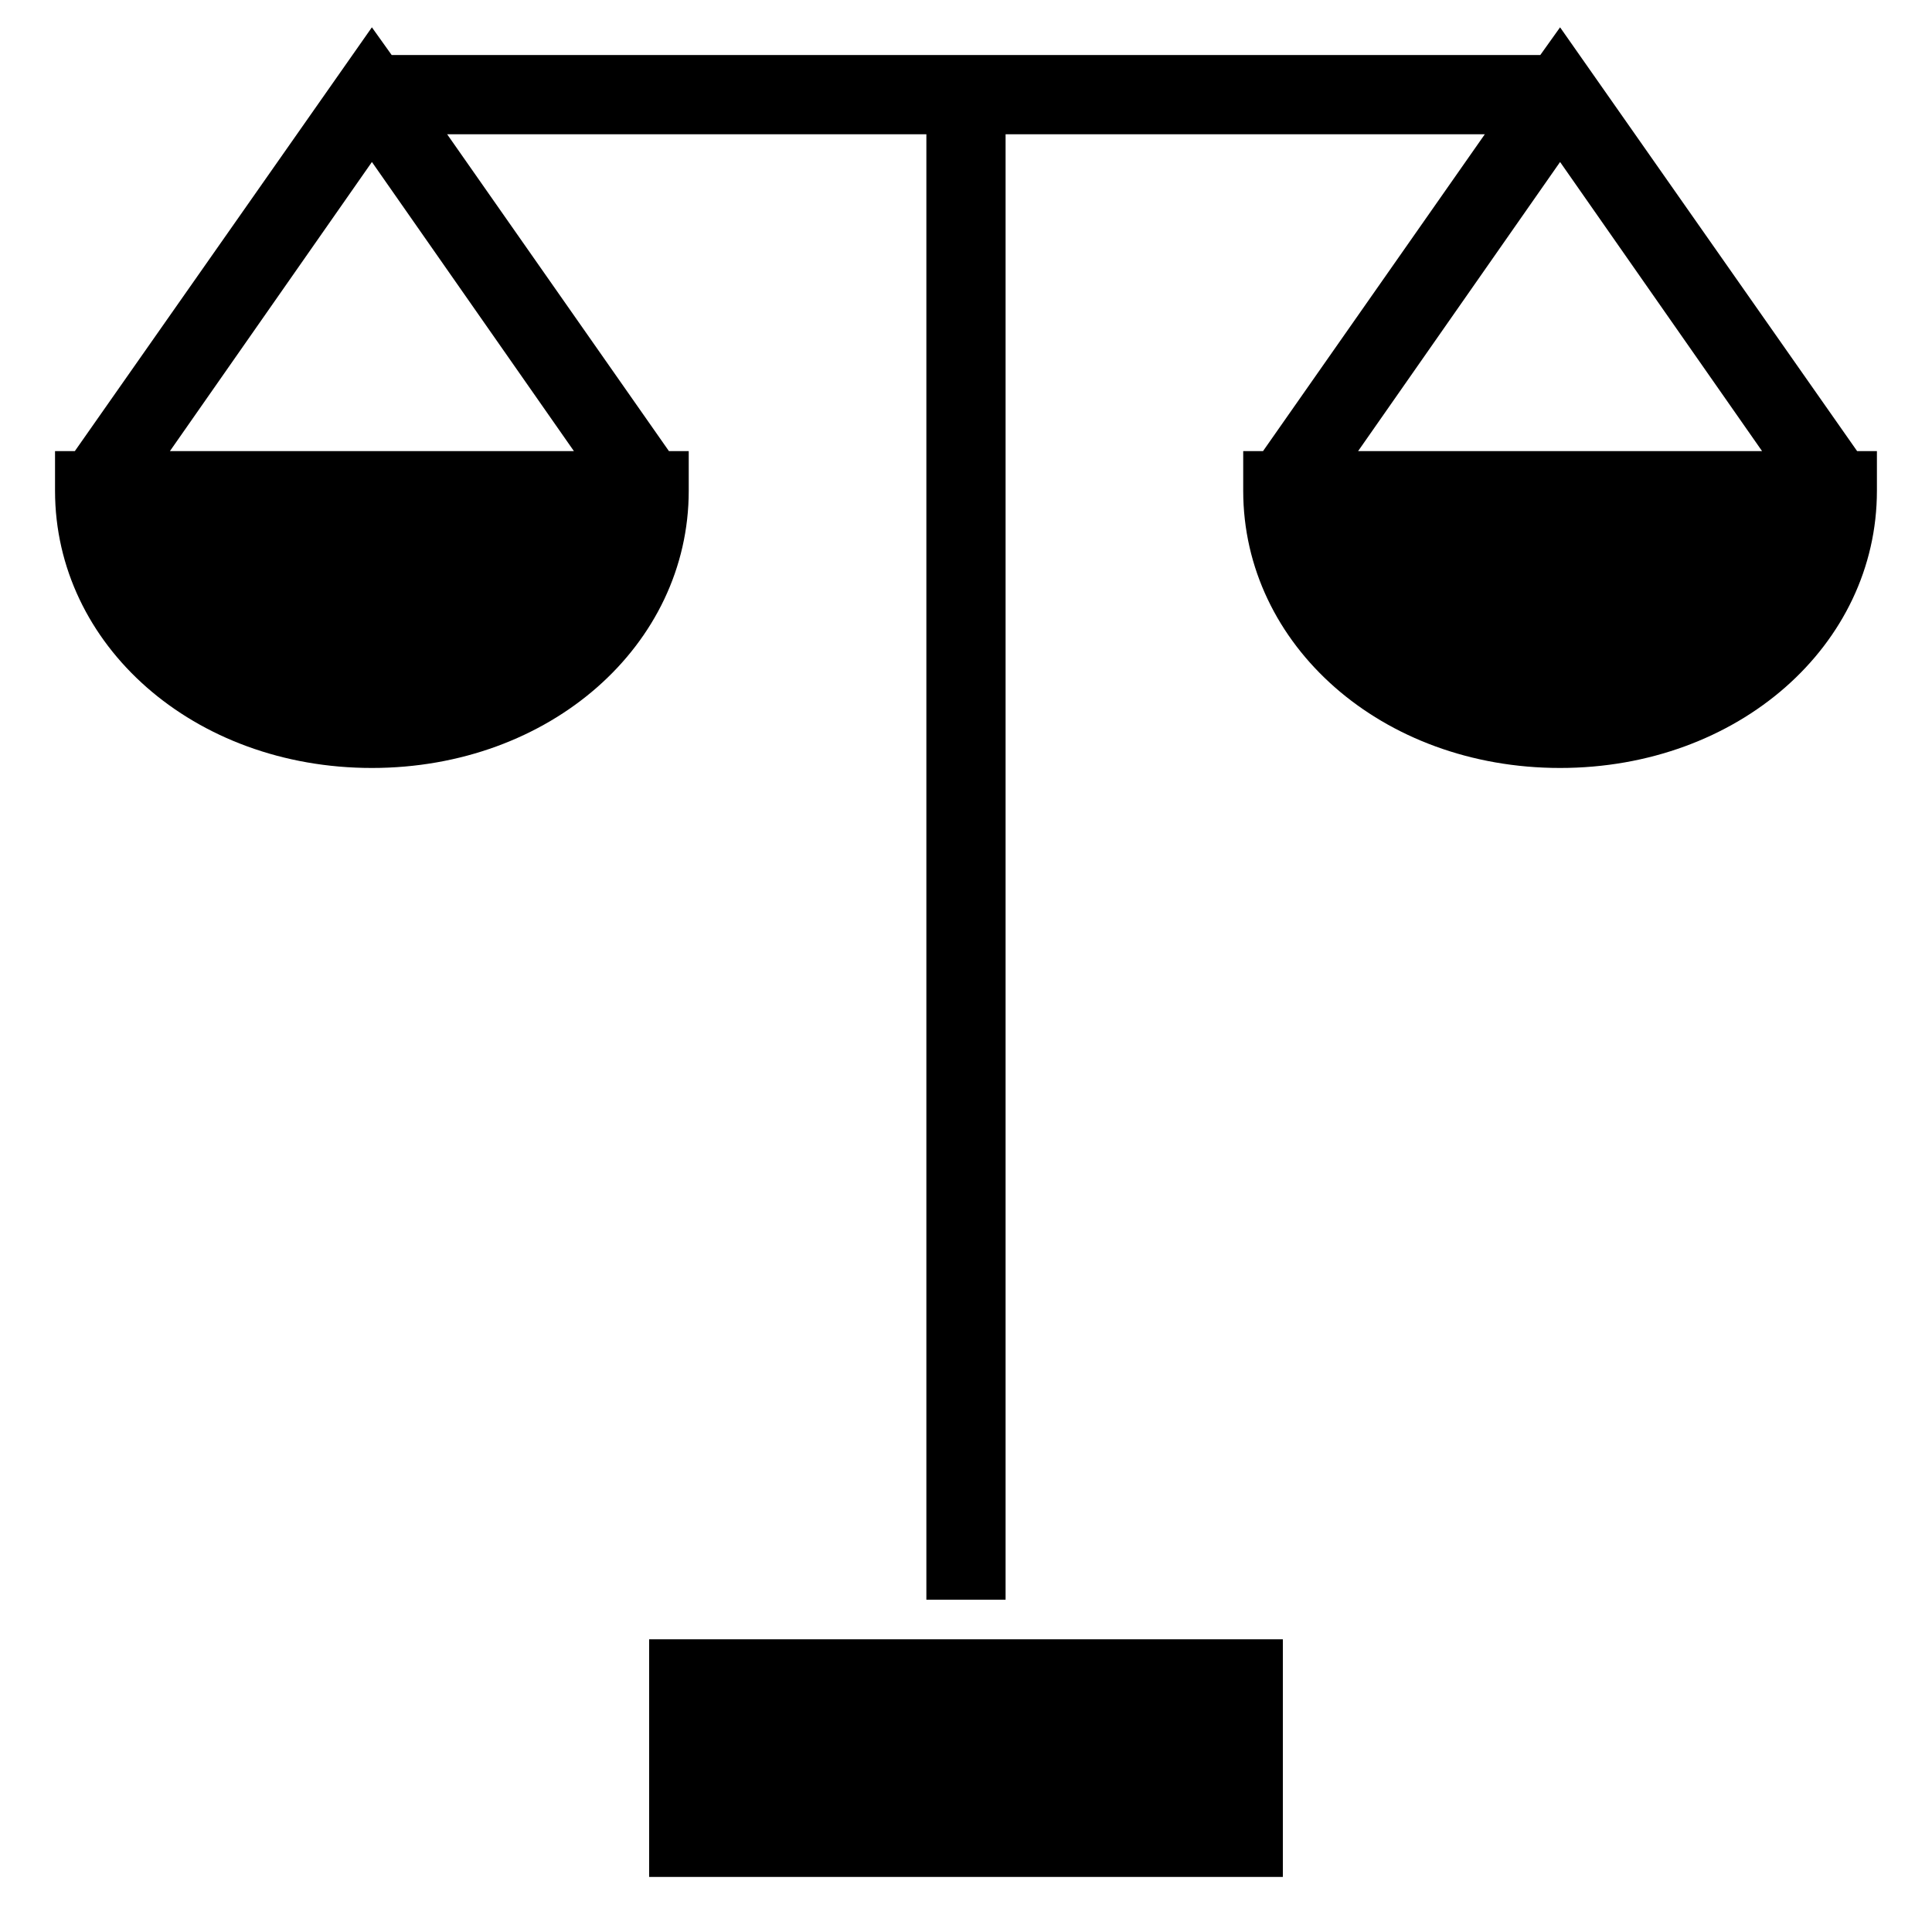 <?xml version="1.0" encoding="UTF-8"?>
<!-- Uploaded to: ICON Repo, www.iconrepo.com, Generator: ICON Repo Mixer Tools -->
<svg fill="#000000" width="800px" height="800px" version="1.1" viewBox="144 144 512 512" xmlns="http://www.w3.org/2000/svg">
 <g>
  <path d="m316.03 578.43h167.94v62.977h-167.94z"/>
  <path d="m636.16 263.55-78.723-112.31-5.246 7.348h-304.39l-5.246-7.348-78.723 112.31h-5.246v10.496c0 40.934 36.734 73.473 83.969 73.473 47.23 0 83.969-32.539 83.969-73.473v-10.496h-5.246l-58.777-83.969h127v388.35h20.992v-388.35h127l-58.777 83.969h-5.25v10.496c0 40.934 36.734 73.473 83.969 73.473 47.23 0 83.969-32.539 83.969-73.473v-10.496zm-447.13 0 53.531-76.621 53.531 76.621zm314.88 0 53.527-76.621 53.531 76.621z"/>
 </g>
</svg>